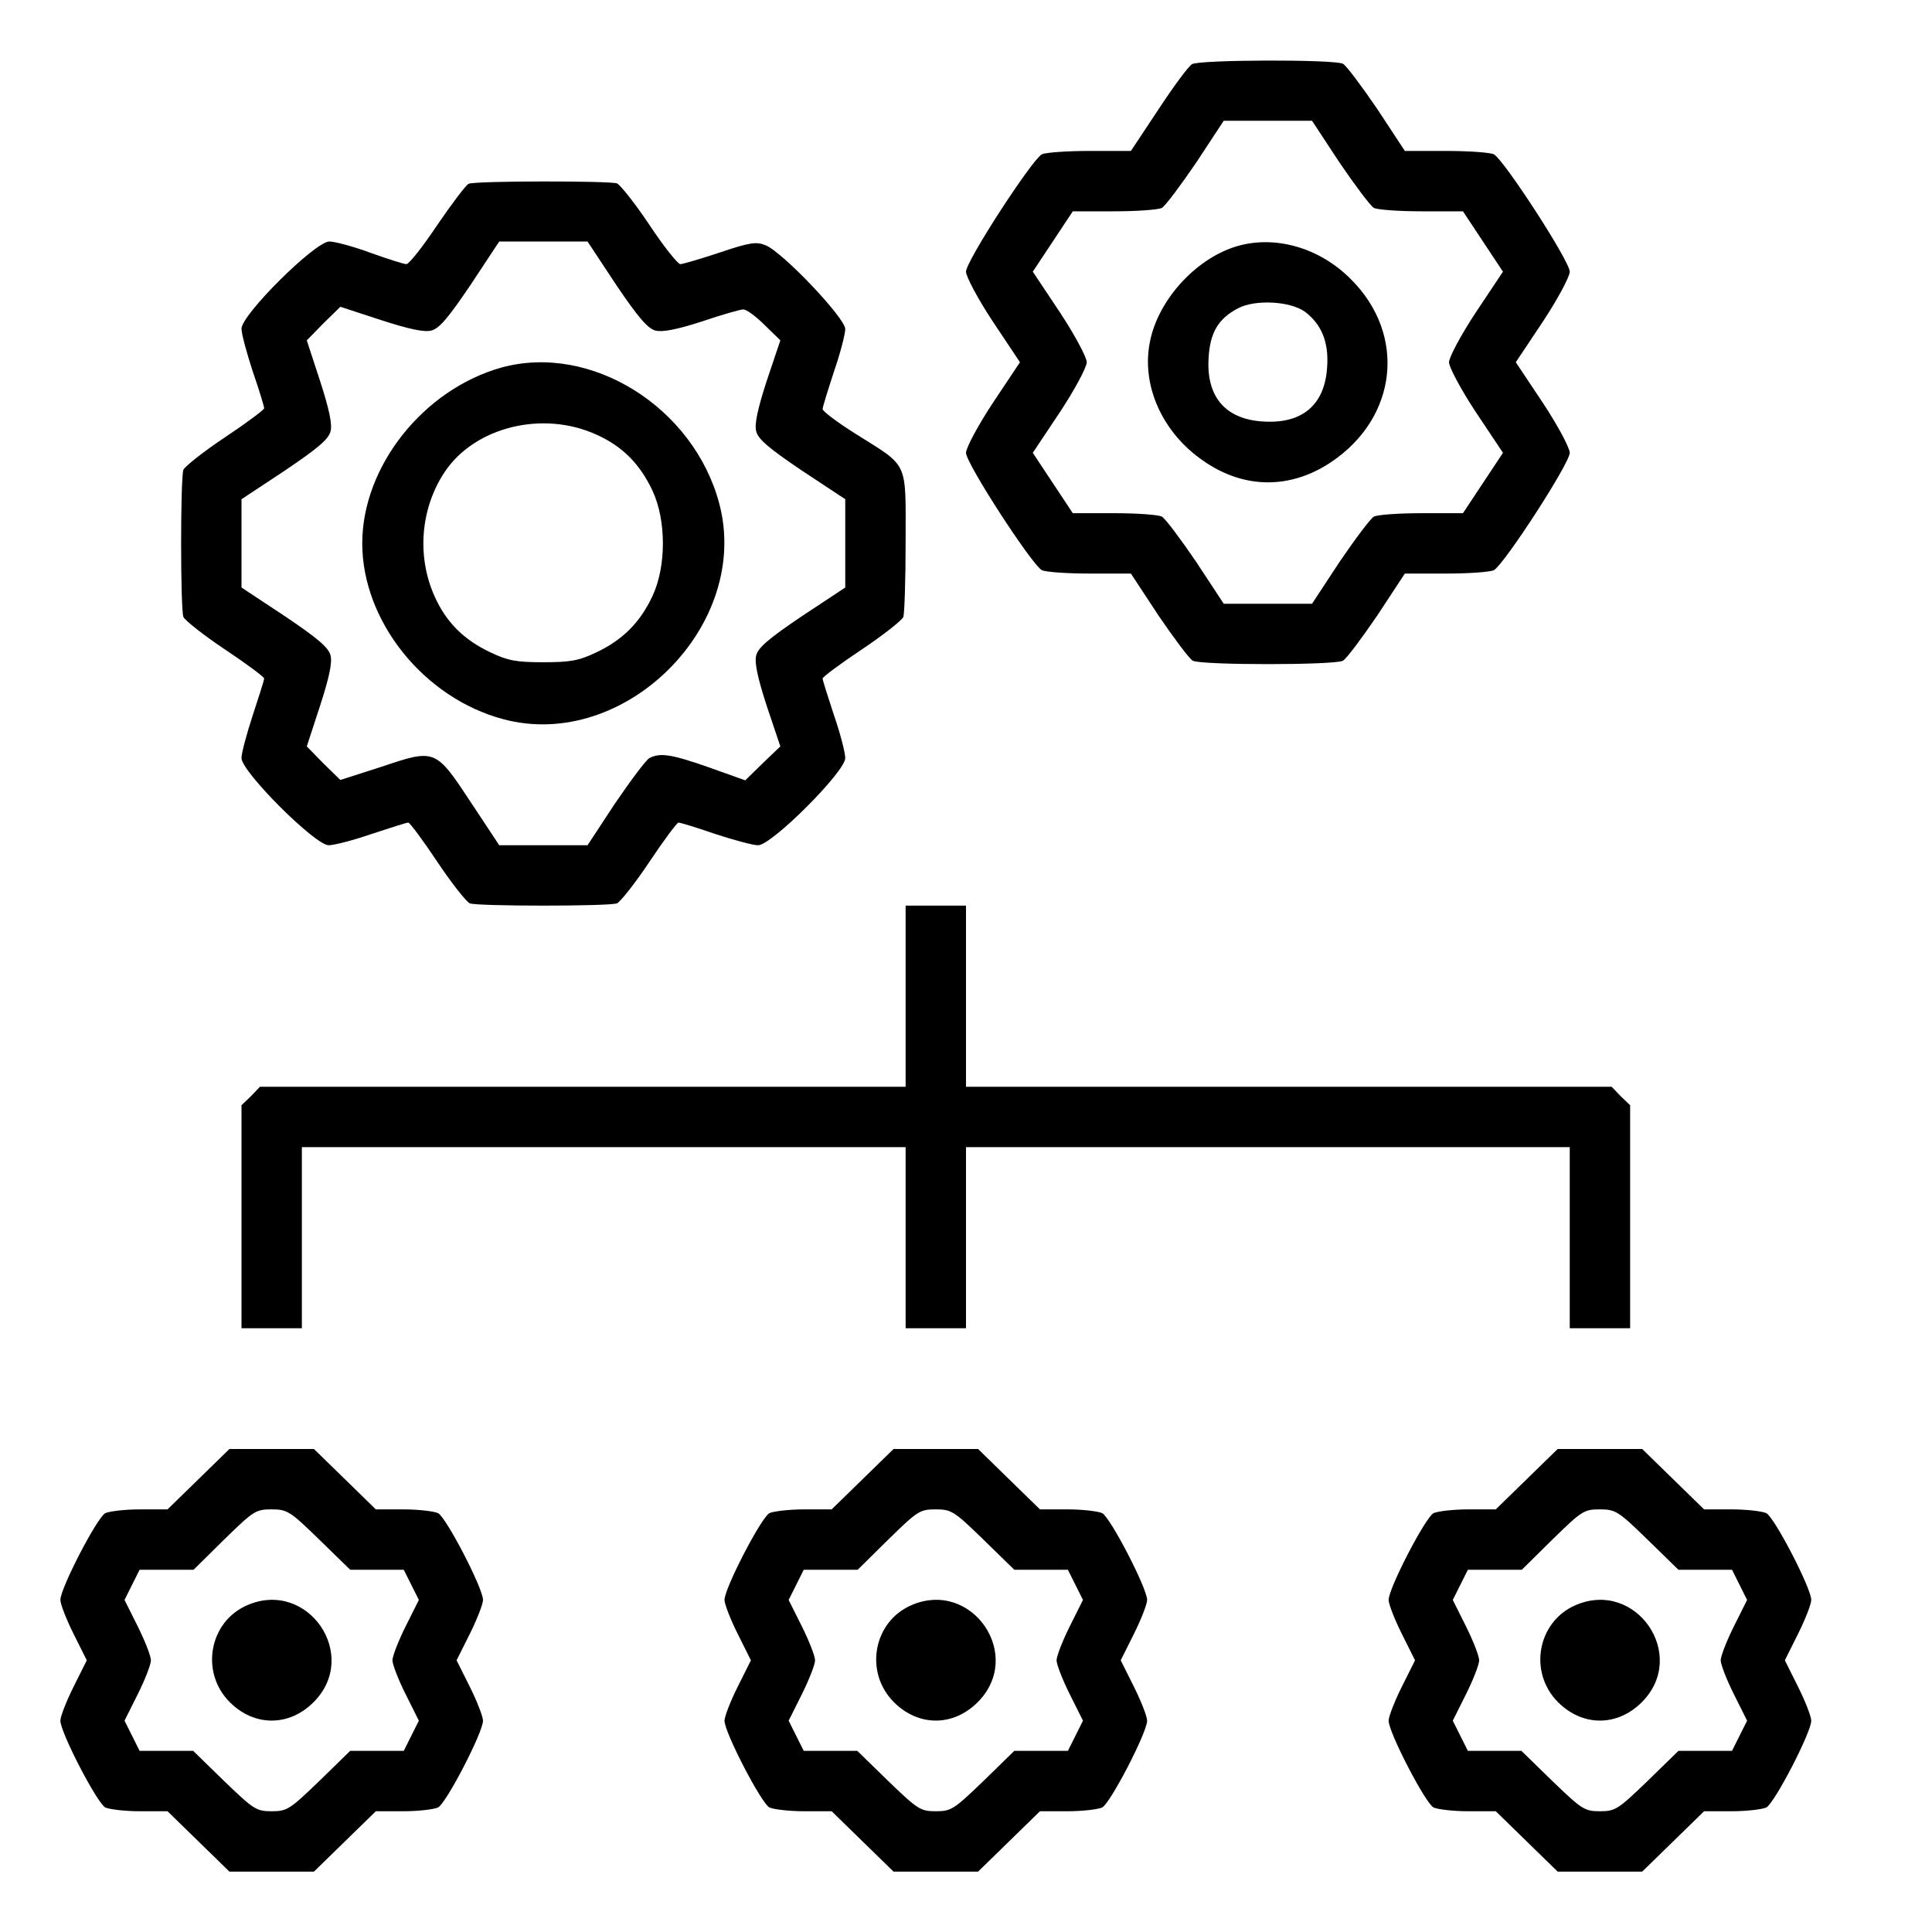 <?xml version="1.0" standalone="no"?>
<!DOCTYPE svg PUBLIC "-//W3C//DTD SVG 20010904//EN"
 "http://www.w3.org/TR/2001/REC-SVG-20010904/DTD/svg10.dtd">
<svg version="1.0" xmlns="http://www.w3.org/2000/svg"
 width="512pt" height="512pt" viewBox="0 0 512 512"
 preserveAspectRatio="xMidYMid meet">

<g transform="translate(0,512) scale(0.1,-0.1)"
fill="#000000" stroke="none">
<path d="M3159 4950 c-9 -5 -49 -59 -89 -120 l-73 -110 -109 0 c-60 0 -117 -4
-127 -9 -27 -15 -201 -283 -201 -311 0 -13 32 -73 71 -132 l72 -108 -72 -108
c-39 -59 -71 -119 -71 -132 0 -28 174 -296 201 -311 10 -5 67 -9 127 -9 l109
0 73 -111 c41 -60 81 -114 91 -120 23 -12 375 -12 398 0 10 6 50 60 91 120
l73 111 109 0 c60 0 117 4 127 9 27 15 201 283 201 311 0 13 -32 73 -71 132
l-72 108 72 108 c39 59 71 119 71 132 0 28 -174 296 -201 311 -10 5 -67 9
-127 9 l-109 0 -73 111 c-41 60 -81 114 -91 120 -23 12 -379 11 -400 -1z m391
-261 c41 -60 81 -114 91 -120 10 -5 67 -9 127 -9 l109 0 53 -80 53 -80 -72
-108 c-39 -59 -71 -119 -71 -132 0 -13 32 -73 71 -132 l72 -108 -53 -80 -53
-80 -109 0 c-60 0 -117 -4 -127 -9 -10 -6 -50 -60 -91 -120 l-73 -111 -117 0
-117 0 -73 111 c-41 60 -81 114 -91 120 -10 5 -67 9 -127 9 l-109 0 -53 80
-53 80 72 108 c39 59 71 119 71 132 0 13 -32 73 -71 132 l-72 108 53 80 53 80
109 0 c60 0 117 4 127 9 10 6 50 60 91 120 l73 111 117 0 117 0 73 -111z"/>
<path d="M3270 4465 c-105 -35 -200 -141 -222 -248 -25 -117 32 -244 142 -319
107 -74 229 -75 337 -3 177 118 201 338 53 485 -85 86 -207 119 -310 85z m188
-171 c44 -33 64 -81 59 -147 -6 -100 -66 -151 -170 -144 -100 6 -151 66 -144
170 4 66 26 103 78 130 45 24 138 19 177 -9z"/>
<path d="M1242 4633 c-7 -3 -44 -52 -83 -109 -38 -57 -75 -104 -82 -104 -7 0
-50 14 -95 30 -46 17 -95 30 -109 30 -38 0 -233 -194 -233 -231 0 -14 14 -65
30 -114 17 -49 30 -92 30 -97 0 -4 -47 -39 -104 -77 -57 -38 -106 -77 -110
-86 -8 -22 -8 -368 0 -390 4 -9 53 -48 110 -86 57 -38 104 -73 104 -77 0 -5
-14 -48 -30 -97 -16 -49 -30 -100 -30 -114 0 -36 195 -231 231 -231 14 0 65
13 114 30 49 16 92 30 97 30 4 0 39 -47 77 -104 38 -57 77 -106 86 -110 22 -8
368 -8 390 0 9 4 48 53 86 110 38 57 73 104 77 104 5 0 48 -13 97 -30 49 -16
100 -30 114 -30 36 0 231 195 231 231 0 14 -13 65 -30 114 -16 49 -30 92 -30
97 0 4 47 39 104 77 57 38 106 77 110 86 3 9 6 100 6 201 0 216 9 195 -132
284 -48 30 -88 60 -88 66 0 5 14 50 30 99 17 49 30 100 30 113 0 29 -165 203
-211 222 -24 10 -41 8 -121 -19 -51 -17 -99 -31 -105 -31 -7 0 -44 47 -82 104
-38 57 -77 106 -86 110 -20 7 -374 7 -393 -1z m391 -268 c58 -86 84 -116 104
-121 18 -5 58 3 123 24 53 18 102 32 110 32 8 0 33 -18 56 -41 l42 -41 -36
-107 c-24 -74 -33 -115 -28 -134 5 -21 35 -46 121 -104 l115 -76 0 -117 0
-117 -115 -76 c-86 -58 -116 -83 -121 -104 -5 -19 4 -60 28 -134 l36 -107 -47
-45 -46 -45 -95 34 c-100 35 -130 40 -159 25 -10 -6 -50 -60 -91 -120 l-73
-111 -117 0 -117 0 -74 112 c-95 144 -95 144 -238 96 l-109 -35 -45 44 -44 45
35 107 c24 74 33 115 28 134 -5 21 -35 46 -121 104 l-115 76 0 117 0 117 115
76 c86 58 116 83 121 104 5 19 -4 60 -28 134 l-35 107 44 45 45 44 107 -35
c74 -24 115 -33 134 -28 21 5 46 35 104 121 l76 115 117 0 117 0 76 -115z"/>
<path d="M1329 4146 c-207 -58 -369 -262 -369 -466 0 -206 163 -410 374 -466
322 -86 658 250 572 572 -68 255 -340 425 -577 360z m252 -178 c69 -31 115
-78 148 -148 37 -79 37 -201 0 -280 -33 -70 -79 -116 -149 -149 -46 -22 -69
-26 -140 -26 -71 0 -94 4 -140 26 -70 33 -117 79 -148 148 -48 106 -38 234 27
331 80 119 260 163 402 98z"/>
<path d="M2400 2480 l0 -240 -855 0 -856 0 -24 -25 -25 -24 0 -296 0 -295 80
0 80 0 0 240 0 240 800 0 800 0 0 -240 0 -240 80 0 80 0 0 240 0 240 800 0
800 0 0 -240 0 -240 80 0 80 0 0 295 0 296 -25 24 -24 25 -856 0 -855 0 0 240
0 240 -80 0 -80 0 0 -240z"/>
<path d="M526 1200 l-82 -80 -73 0 c-40 0 -81 -5 -92 -10 -22 -12 -119 -199
-119 -230 0 -11 16 -52 35 -90 l35 -70 -35 -70 c-19 -38 -35 -79 -35 -90 0
-31 97 -218 119 -230 11 -5 52 -10 92 -10 l73 0 82 -80 82 -80 112 0 112 0 82
80 82 80 73 0 c40 0 81 5 92 10 22 12 119 199 119 230 0 11 -16 52 -35 90
l-35 70 35 70 c19 38 35 79 35 90 0 31 -97 218 -119 230 -11 5 -52 10 -92 10
l-73 0 -82 80 -82 80 -112 0 -112 0 -82 -80z m320 -160 l82 -80 71 0 71 0 20
-40 20 -40 -35 -70 c-19 -38 -35 -79 -35 -90 0 -11 16 -52 35 -90 l35 -70 -20
-40 -20 -40 -71 0 -71 0 -82 -80 c-78 -75 -85 -80 -126 -80 -41 0 -48 5 -126
80 l-82 80 -71 0 -71 0 -20 40 -20 40 35 70 c19 38 35 79 35 90 0 11 -16 52
-35 90 l-35 70 20 40 20 40 72 0 71 0 81 80 c77 75 83 80 125 80 42 0 49 -4
127 -80z"/>
<path d="M655 866 c-101 -44 -125 -178 -46 -257 65 -65 157 -65 222 0 124 124
-15 327 -176 257z"/>
<path d="M2286 1200 l-82 -80 -73 0 c-40 0 -81 -5 -92 -10 -22 -12 -119 -199
-119 -230 0 -11 16 -52 35 -90 l35 -70 -35 -70 c-19 -38 -35 -79 -35 -90 0
-31 97 -218 119 -230 11 -5 52 -10 92 -10 l73 0 82 -80 82 -80 112 0 112 0 82
80 82 80 73 0 c40 0 81 5 92 10 22 12 119 199 119 230 0 11 -16 52 -35 90
l-35 70 35 70 c19 38 35 79 35 90 0 31 -97 218 -119 230 -11 5 -52 10 -92 10
l-73 0 -82 80 -82 80 -112 0 -112 0 -82 -80z m320 -160 l82 -80 71 0 71 0 20
-40 20 -40 -35 -70 c-19 -38 -35 -79 -35 -90 0 -11 16 -52 35 -90 l35 -70 -20
-40 -20 -40 -71 0 -71 0 -82 -80 c-78 -75 -85 -80 -126 -80 -41 0 -48 5 -126
80 l-82 80 -71 0 -71 0 -20 40 -20 40 35 70 c19 38 35 79 35 90 0 11 -16 52
-35 90 l-35 70 20 40 20 40 72 0 71 0 81 80 c77 75 83 80 125 80 42 0 49 -4
127 -80z"/>
<path d="M2415 866 c-101 -44 -125 -178 -46 -257 65 -65 157 -65 222 0 124
124 -15 327 -176 257z"/>
<path d="M4046 1200 l-82 -80 -73 0 c-40 0 -81 -5 -92 -10 -22 -12 -119 -199
-119 -230 0 -11 16 -52 35 -90 l35 -70 -35 -70 c-19 -38 -35 -79 -35 -90 0
-31 97 -218 119 -230 11 -5 52 -10 92 -10 l73 0 82 -80 82 -80 112 0 112 0 82
80 82 80 73 0 c40 0 81 5 92 10 22 12 119 199 119 230 0 11 -16 52 -35 90
l-35 70 35 70 c19 38 35 79 35 90 0 31 -97 218 -119 230 -11 5 -52 10 -92 10
l-73 0 -82 80 -82 80 -112 0 -112 0 -82 -80z m320 -160 l82 -80 71 0 71 0 20
-40 20 -40 -35 -70 c-19 -38 -35 -79 -35 -90 0 -11 16 -52 35 -90 l35 -70 -20
-40 -20 -40 -71 0 -71 0 -82 -80 c-78 -75 -85 -80 -126 -80 -41 0 -48 5 -126
80 l-82 80 -71 0 -71 0 -20 40 -20 40 35 70 c19 38 35 79 35 90 0 11 -16 52
-35 90 l-35 70 20 40 20 40 72 0 71 0 81 80 c77 75 83 80 125 80 42 0 49 -4
127 -80z"/>
<path d="M4175 866 c-101 -44 -125 -178 -46 -257 65 -65 157 -65 222 0 124
124 -15 327 -176 257z"/>
</g>
</svg>
